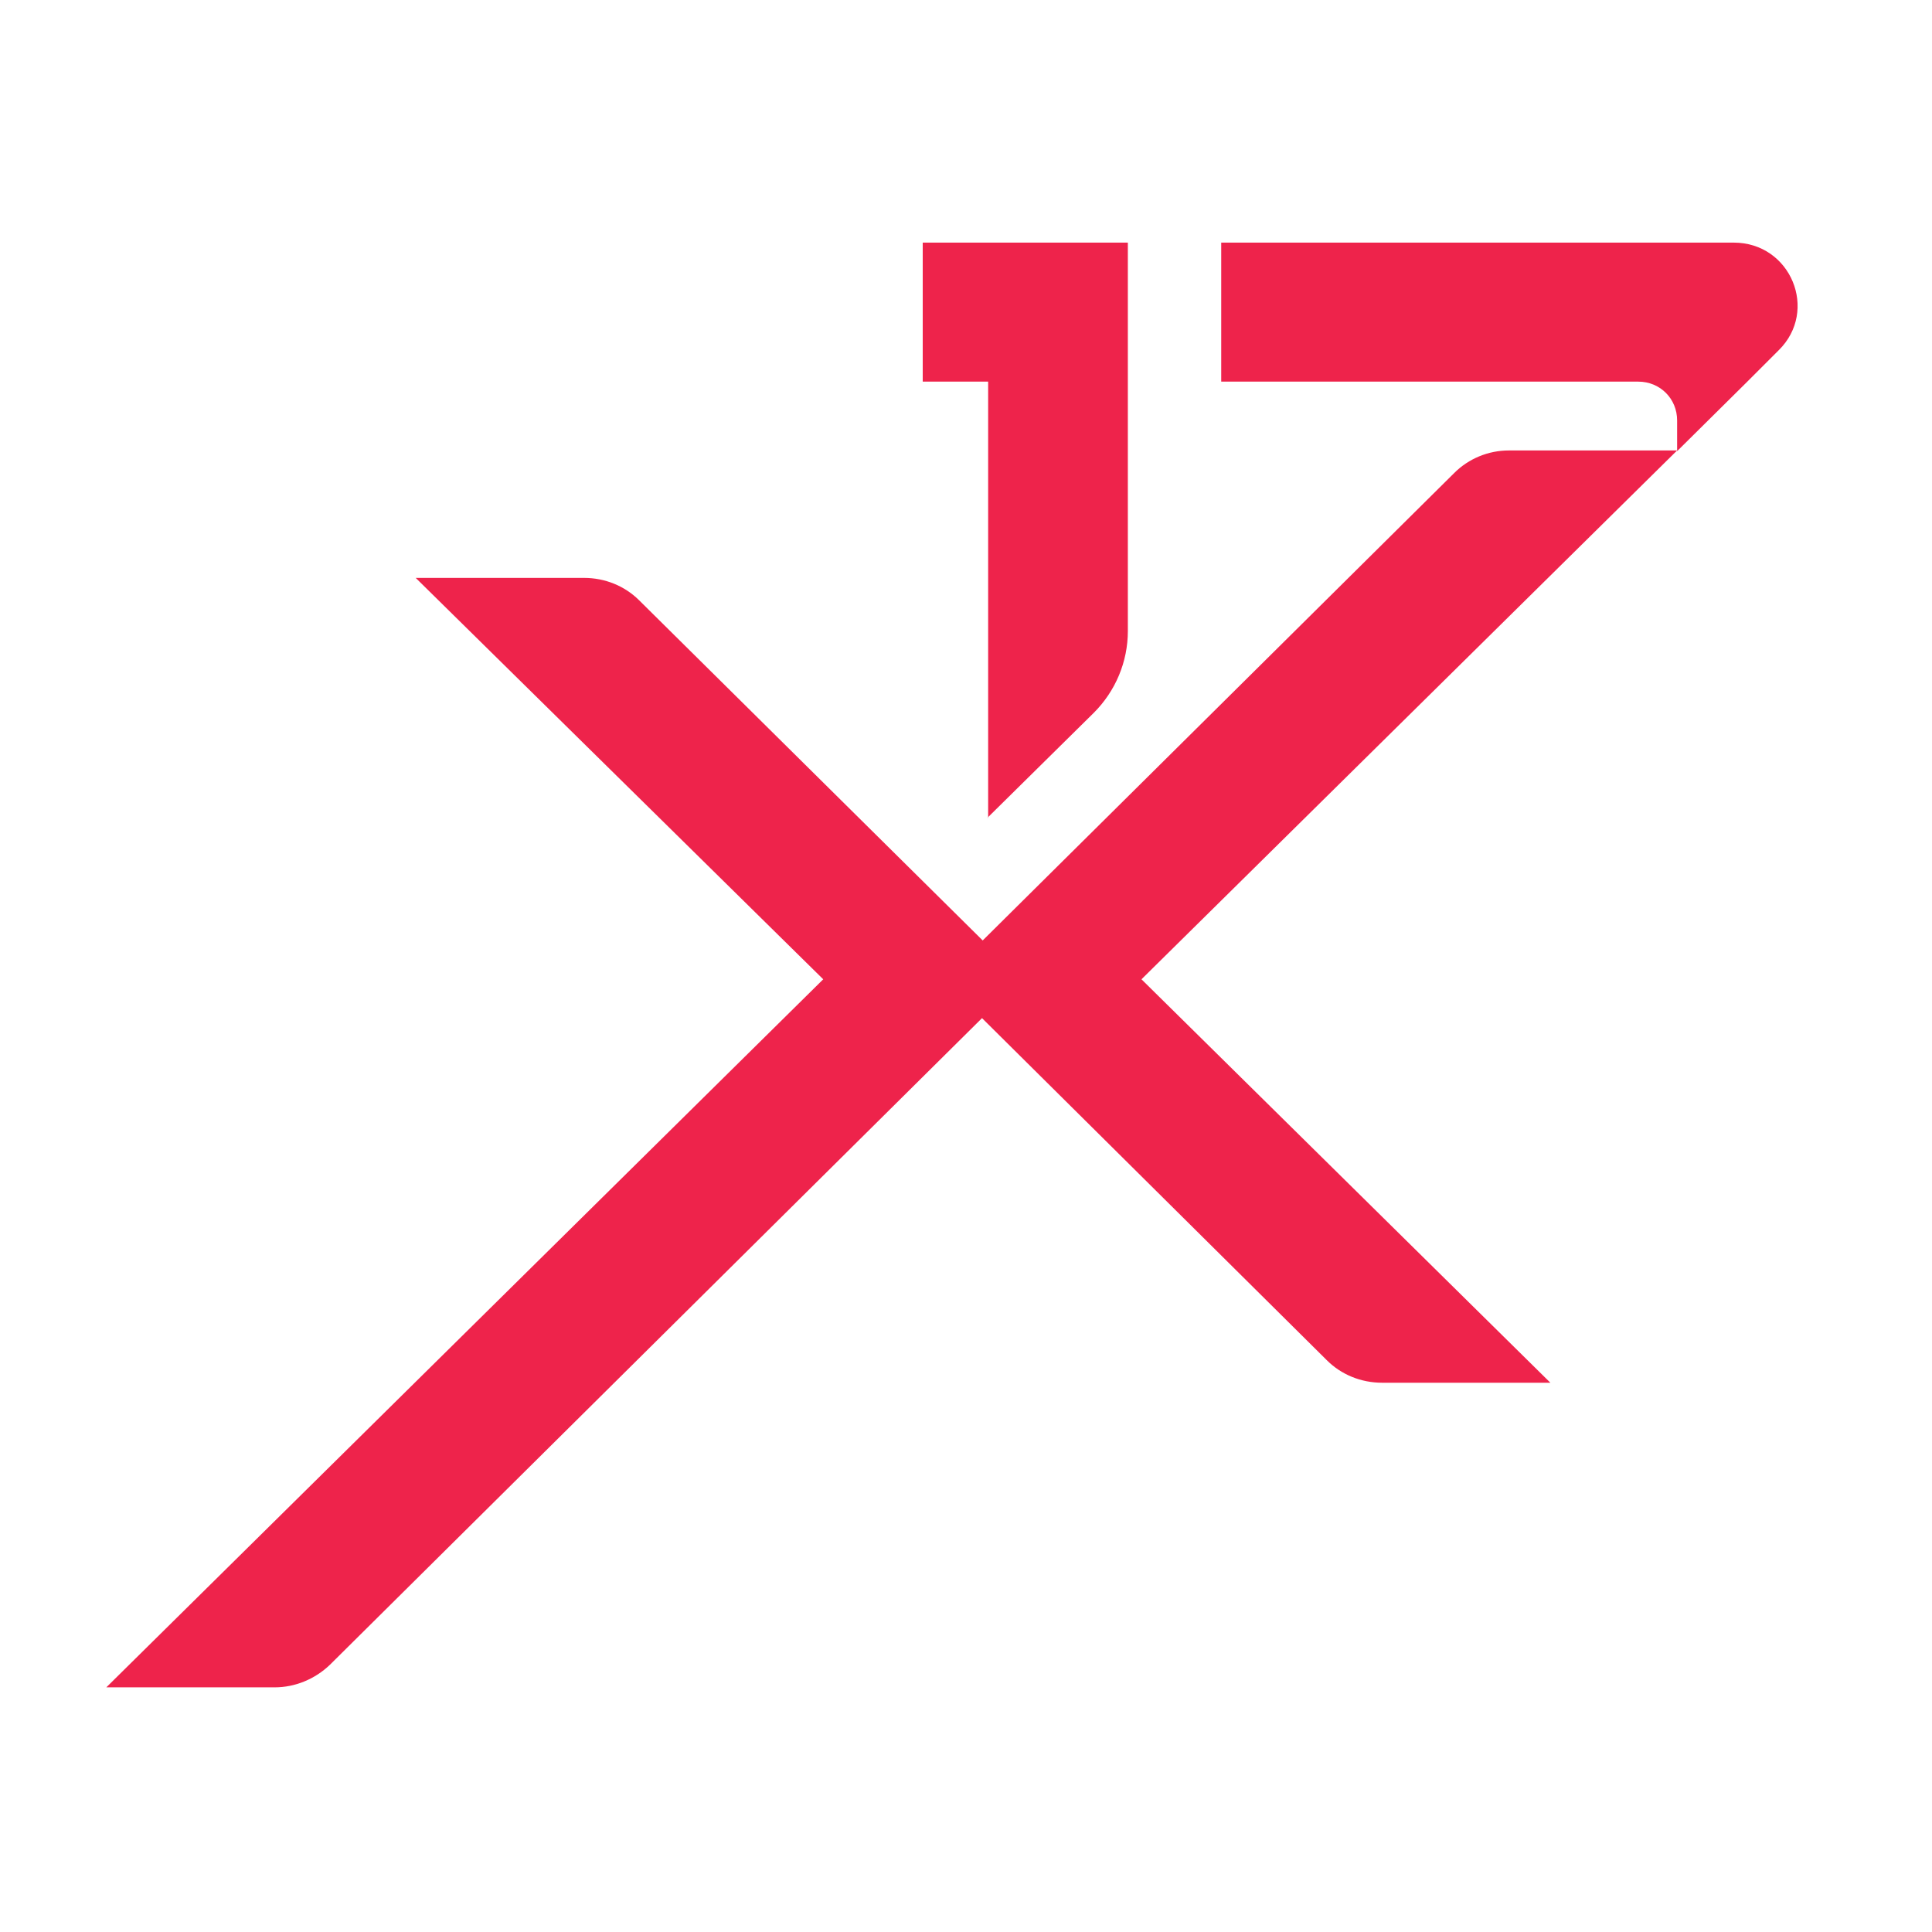 <svg xmlns="http://www.w3.org/2000/svg" xmlns:xlink="http://www.w3.org/1999/xlink" version="1.1" id="Layer_1" x="0px" y="0px" viewBox="0 0 283.5 283.5" style="enable-background:new 0 0 283.5 283.5;" xml:space="preserve"> <style type="text/css"> .st0{fill:#EE234B;} </style> <g> <path class="st0" d="M254.4,35.6h-75.2V56h61.2c3.2,0,5.7,2.5,5.7,5.7v4.5L256.4,56l4.6-4.6C266.9,45.6,262.8,35.6,254.4,35.6z"></path> <path class="st0" d="M144.9,120l15.6-15.4c3.2-3.2,5-7.5,5-12v-57h-12.9h-7.6h-9.6V56h9.6V120z"></path> <path class="st0" d="M213.4,69.4L144.2,138L93.8,88.1c-2.1-2.1-5-3.3-8.1-3.3H61l59.8,58.9L15.6,247.6h24.7c3,0,5.9-1.2,8.1-3.3 l95.7-94.9l50.6,50.2c2.1,2.1,5,3.3,8.1,3.3h24.7l-60-59.2l78.6-77.6h0h-24.7C218.4,66.1,215.5,67.3,213.4,69.4z"></path> </g> </svg>